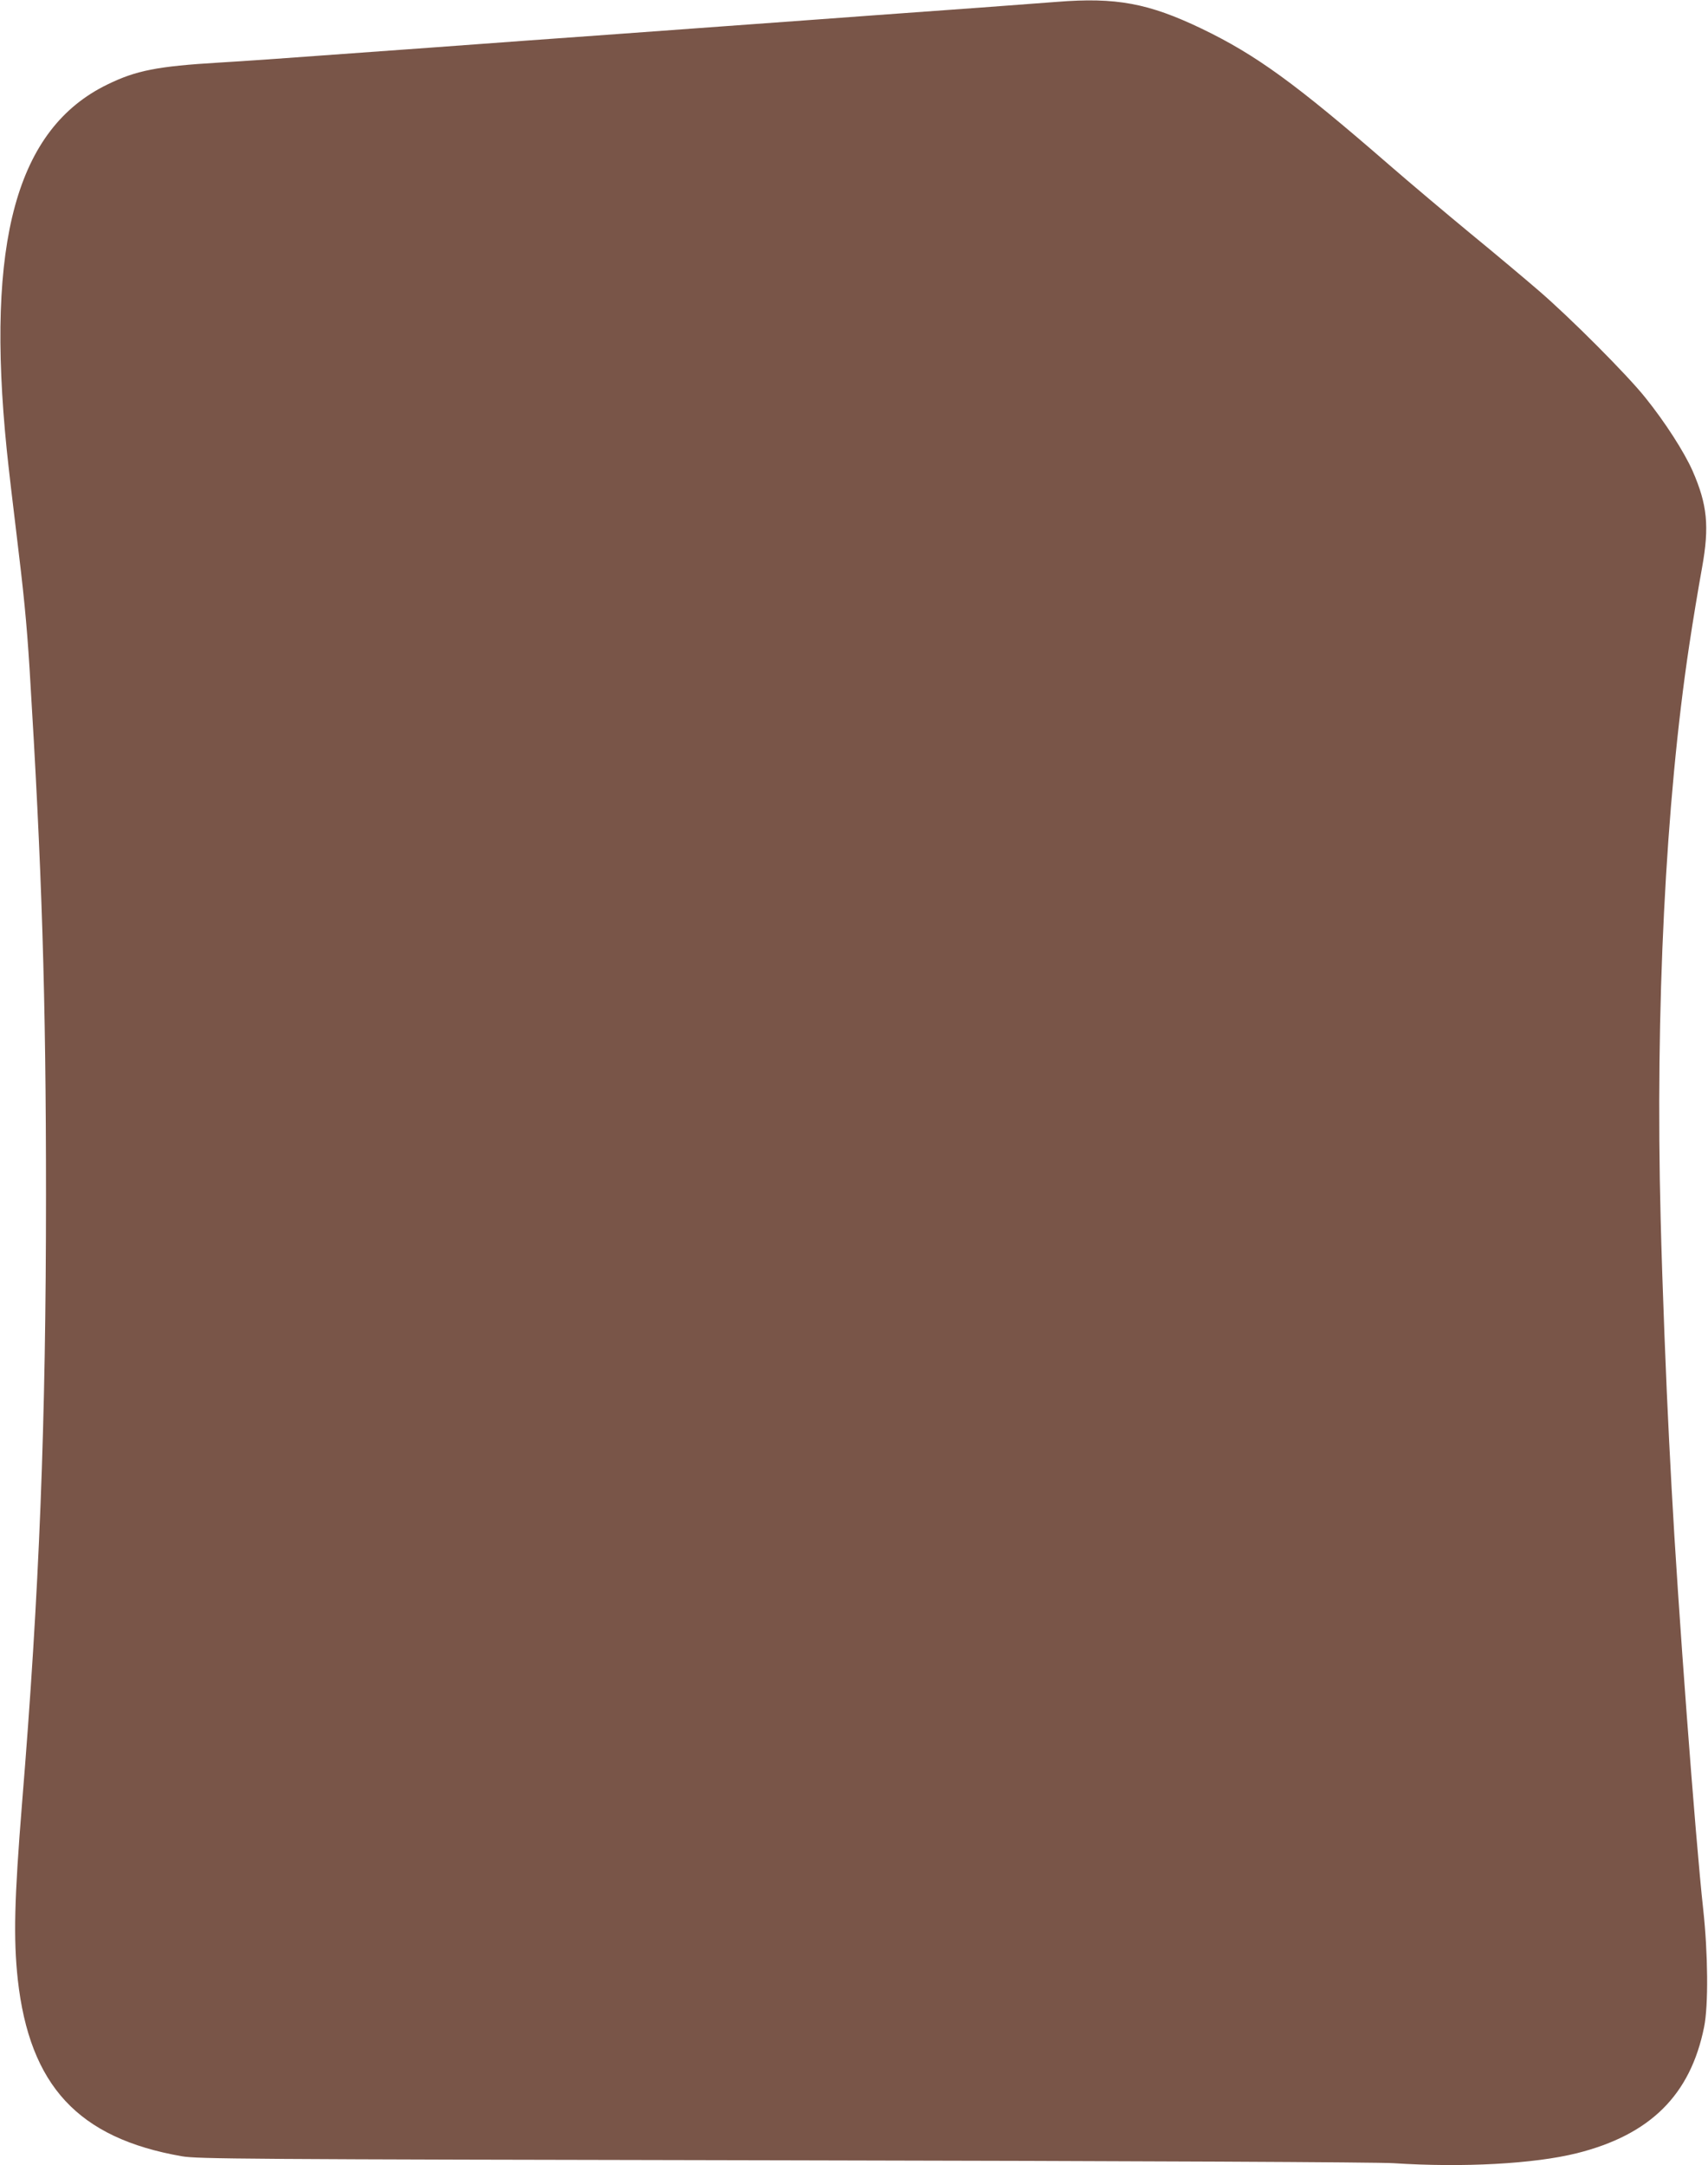 <?xml version="1.0" standalone="no"?>
<!DOCTYPE svg PUBLIC "-//W3C//DTD SVG 20010904//EN"
 "http://www.w3.org/TR/2001/REC-SVG-20010904/DTD/svg10.dtd">
<svg version="1.0" xmlns="http://www.w3.org/2000/svg"
 width="1010pt" height="1280pt" viewBox="0 0 1010 1280"
 preserveAspectRatio="xMidYMid meet">
<g transform="translate(0,1280) scale(0.1,-0.1)"
fill="#795548" stroke="none">
<path d="M6250 12789 c-96 -8 -736 -55 -1075 -79 -77 -6 -230 -17 -340 -25
-110 -8 -357 -26 -550 -40 -192 -14 -408 -30 -480 -35 -71 -5 -195 -14 -275
-20 -80 -6 -268 -19 -417 -30 -150 -11 -396 -29 -545 -40 -946 -69 -1120 -81
-1273 -90 -368 -22 -491 -47 -661 -130 -536 -261 -719 -928 -594 -2160 11
-107 36 -321 55 -475 46 -377 62 -537 80 -820 73 -1187 97 -1935 97 -3110 0
-1343 -39 -2343 -142 -3600 -45 -559 -51 -795 -25 -1036 70 -629 357 -939 970
-1046 93 -16 333 -18 3555 -24 2148 -4 3514 -11 3610 -17 412 -27 832 -4 1085
59 434 109 671 344 752 746 26 127 23 436 -5 693 -47 424 -151 1815 -187 2490
-3 58 -10 186 -15 285 -17 325 -40 913 -50 1310 -32 1243 29 2460 169 3390 23
153 53 332 76 460 44 244 31 372 -56 571 -49 111 -163 289 -280 434 -107 134
-441 469 -629 631 -80 69 -262 222 -405 339 -143 118 -359 300 -480 405 -555
482 -788 651 -1110 806 -313 150 -506 186 -855 158z"/>
</g>
</svg>
